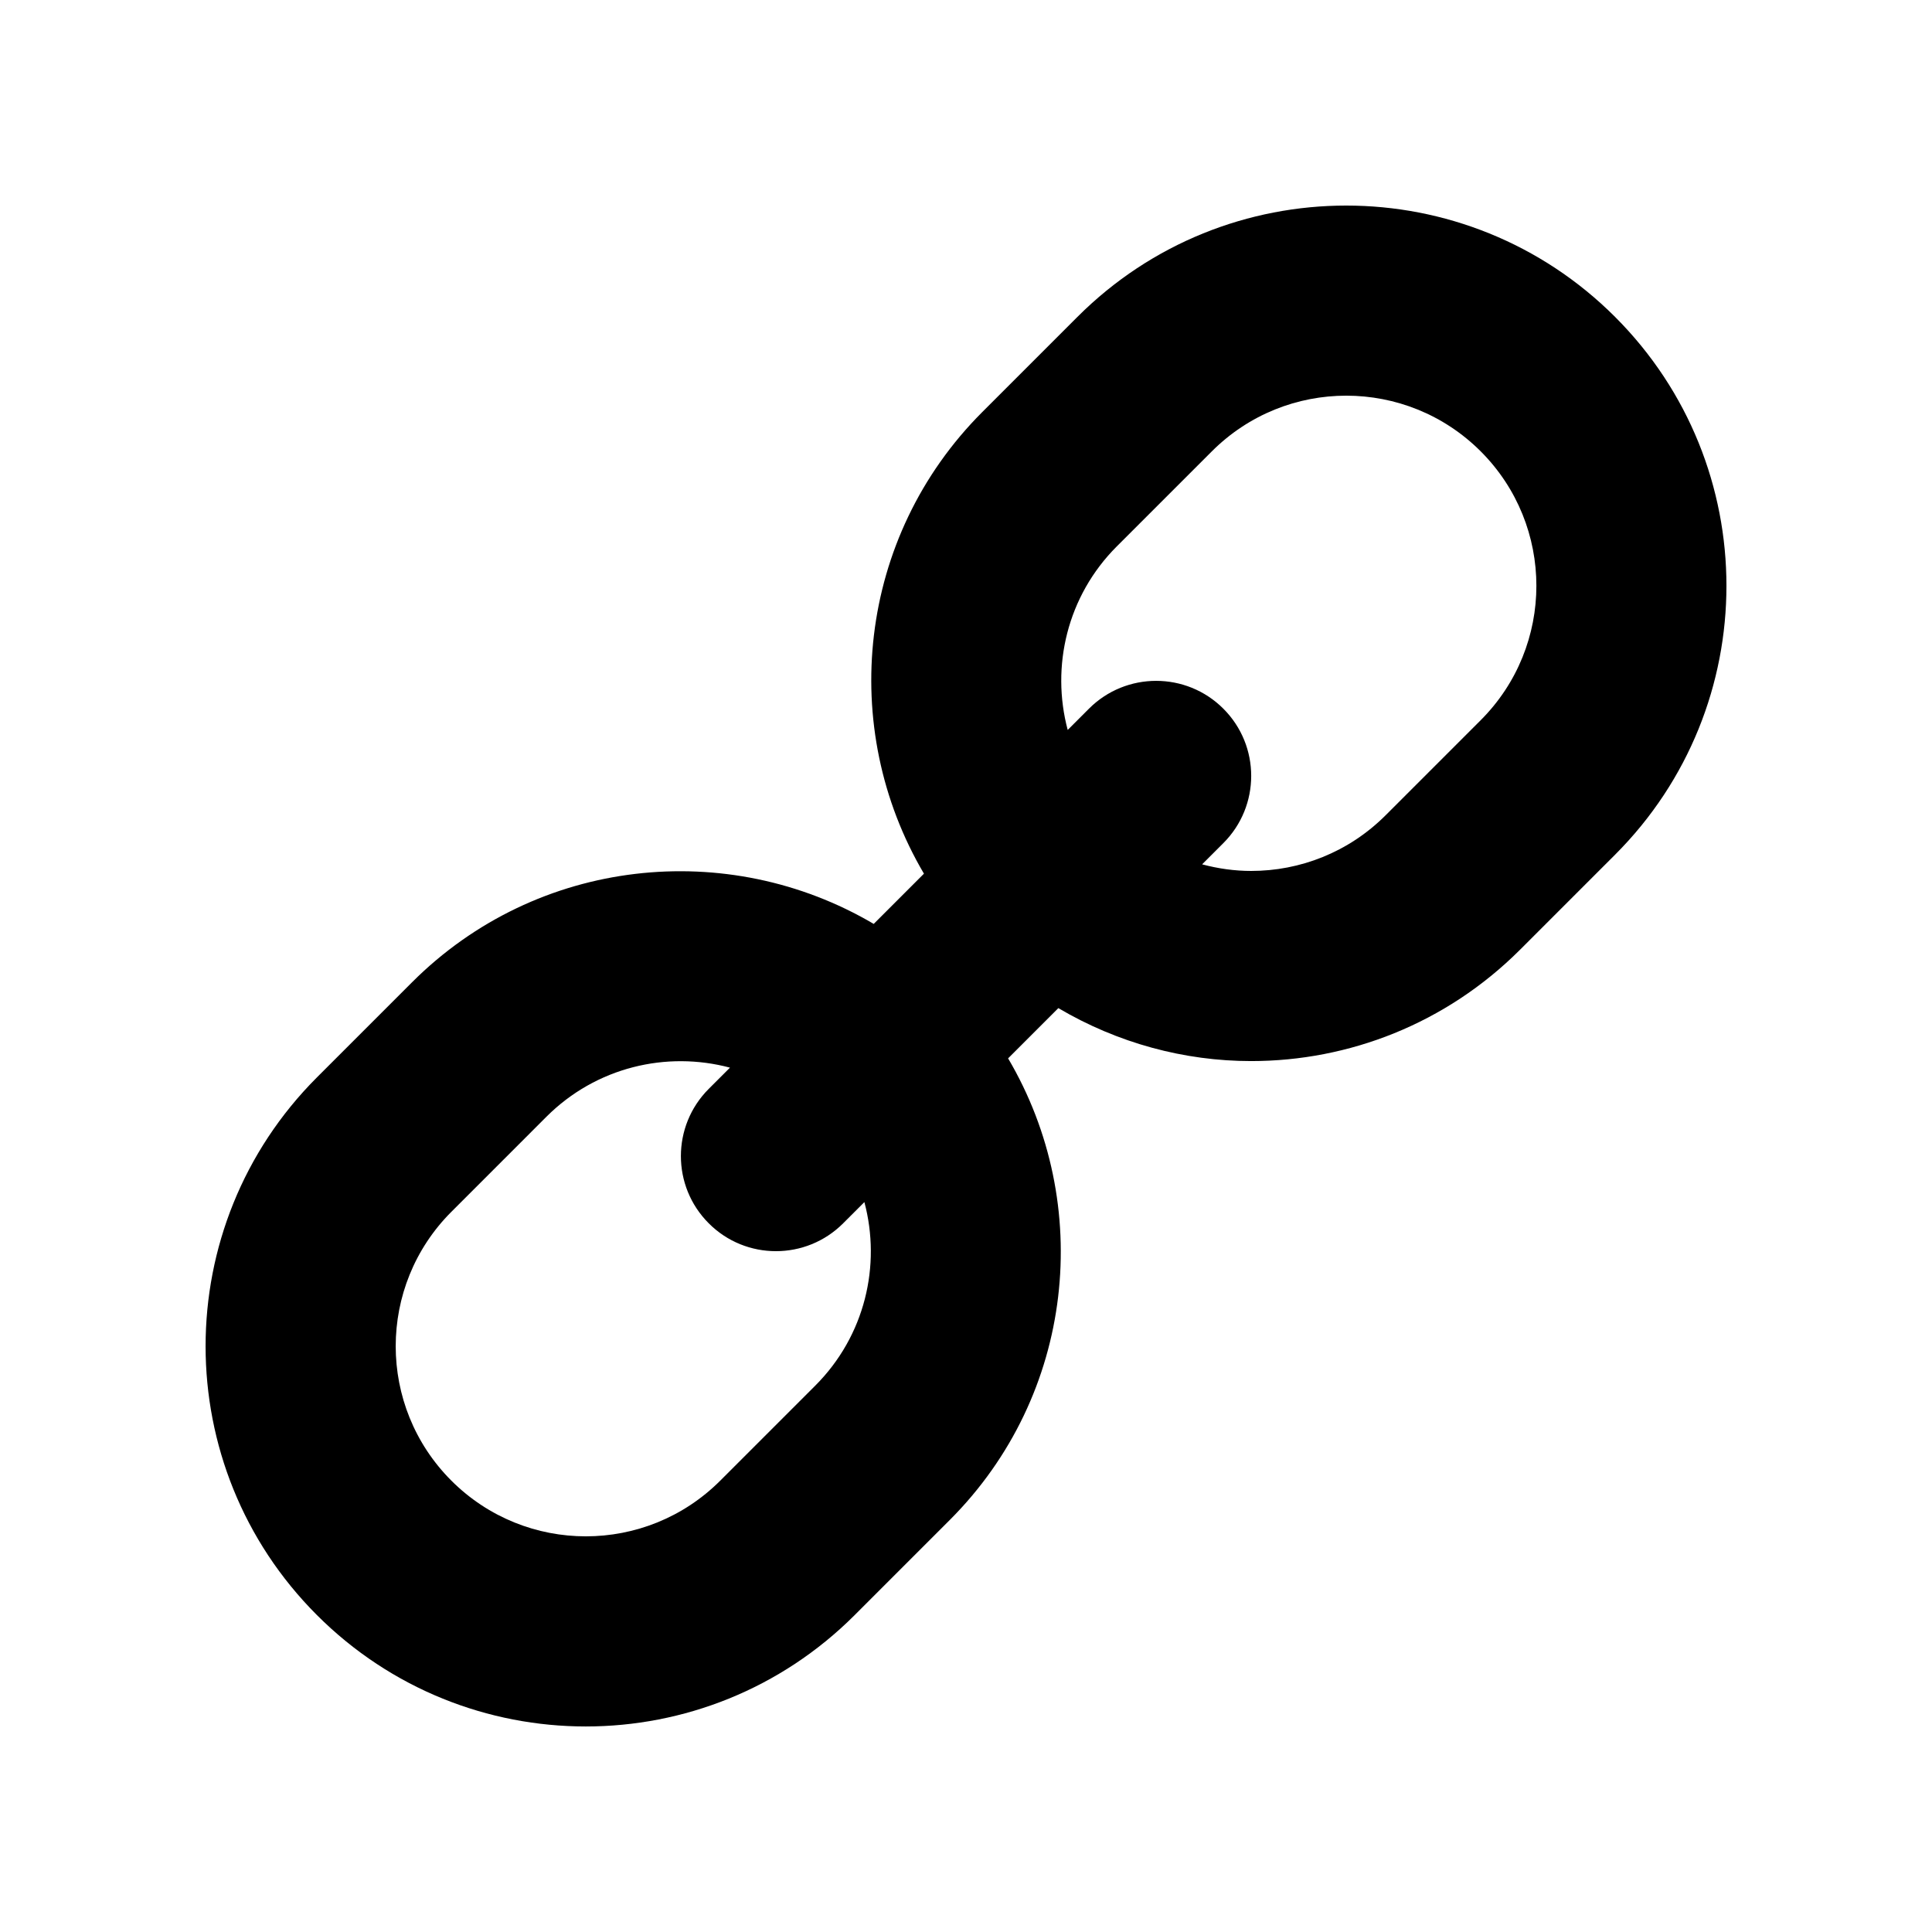 <?xml version="1.0" encoding="UTF-8"?>
<!-- Uploaded to: SVG Repo, www.svgrepo.com, Generator: SVG Repo Mixer Tools -->
<svg fill="#000000" width="800px" height="800px" version="1.1" viewBox="144 144 512 512" xmlns="http://www.w3.org/2000/svg">
 <path d="m572.02 227.99c-39.355-39.352-103.16-39.352-142.5 0l-25.191 25.191c-33.184 33.184-38.262 83.715-15.473 122.35l-13.312 13.316c-38.641-22.793-89.172-17.707-122.36 15.477l-25.191 25.191c-39.348 39.352-39.348 103.15 0 142.5 19.672 19.676 45.465 29.516 71.25 29.516 25.785 0 51.574-9.84 71.254-29.516l25.188-25.188c33.188-33.188 38.266-83.719 15.473-122.35l13.316-13.316c15.73 9.281 33.391 14.035 51.102 14.035 25.785 0 51.574-9.84 71.254-29.512l25.191-25.191c39.34-39.348 39.34-103.15 0-142.5zm-211.96 283.21-25.191 25.191c-9.836 9.836-22.727 14.754-35.621 14.754-12.898 0-25.785-4.918-35.625-14.754-19.676-19.676-19.676-51.578 0-71.254l25.188-25.191c13.188-13.18 31.836-17.484 48.641-13.008l-5.629 5.625c-9.84 9.84-9.84 25.793 0 35.625 4.906 4.93 11.363 7.387 17.805 7.387 6.445 0 12.898-2.457 17.809-7.375l5.633-5.633c4.481 16.801 0.172 35.453-13.008 48.633zm176.34-176.34-25.191 25.191c-9.84 9.84-22.727 14.758-35.625 14.758-4.379 0-8.75-0.613-13.008-1.75l5.625-5.625c9.84-9.84 9.84-25.793 0-35.625-9.828-9.836-25.789-9.836-35.617 0l-5.633 5.633c-4.473-16.805-0.172-35.461 13.008-48.641l25.191-25.188c19.68-19.676 51.57-19.676 71.254 0 19.672 19.672 19.672 51.574-0.004 71.246z"/>
</svg>